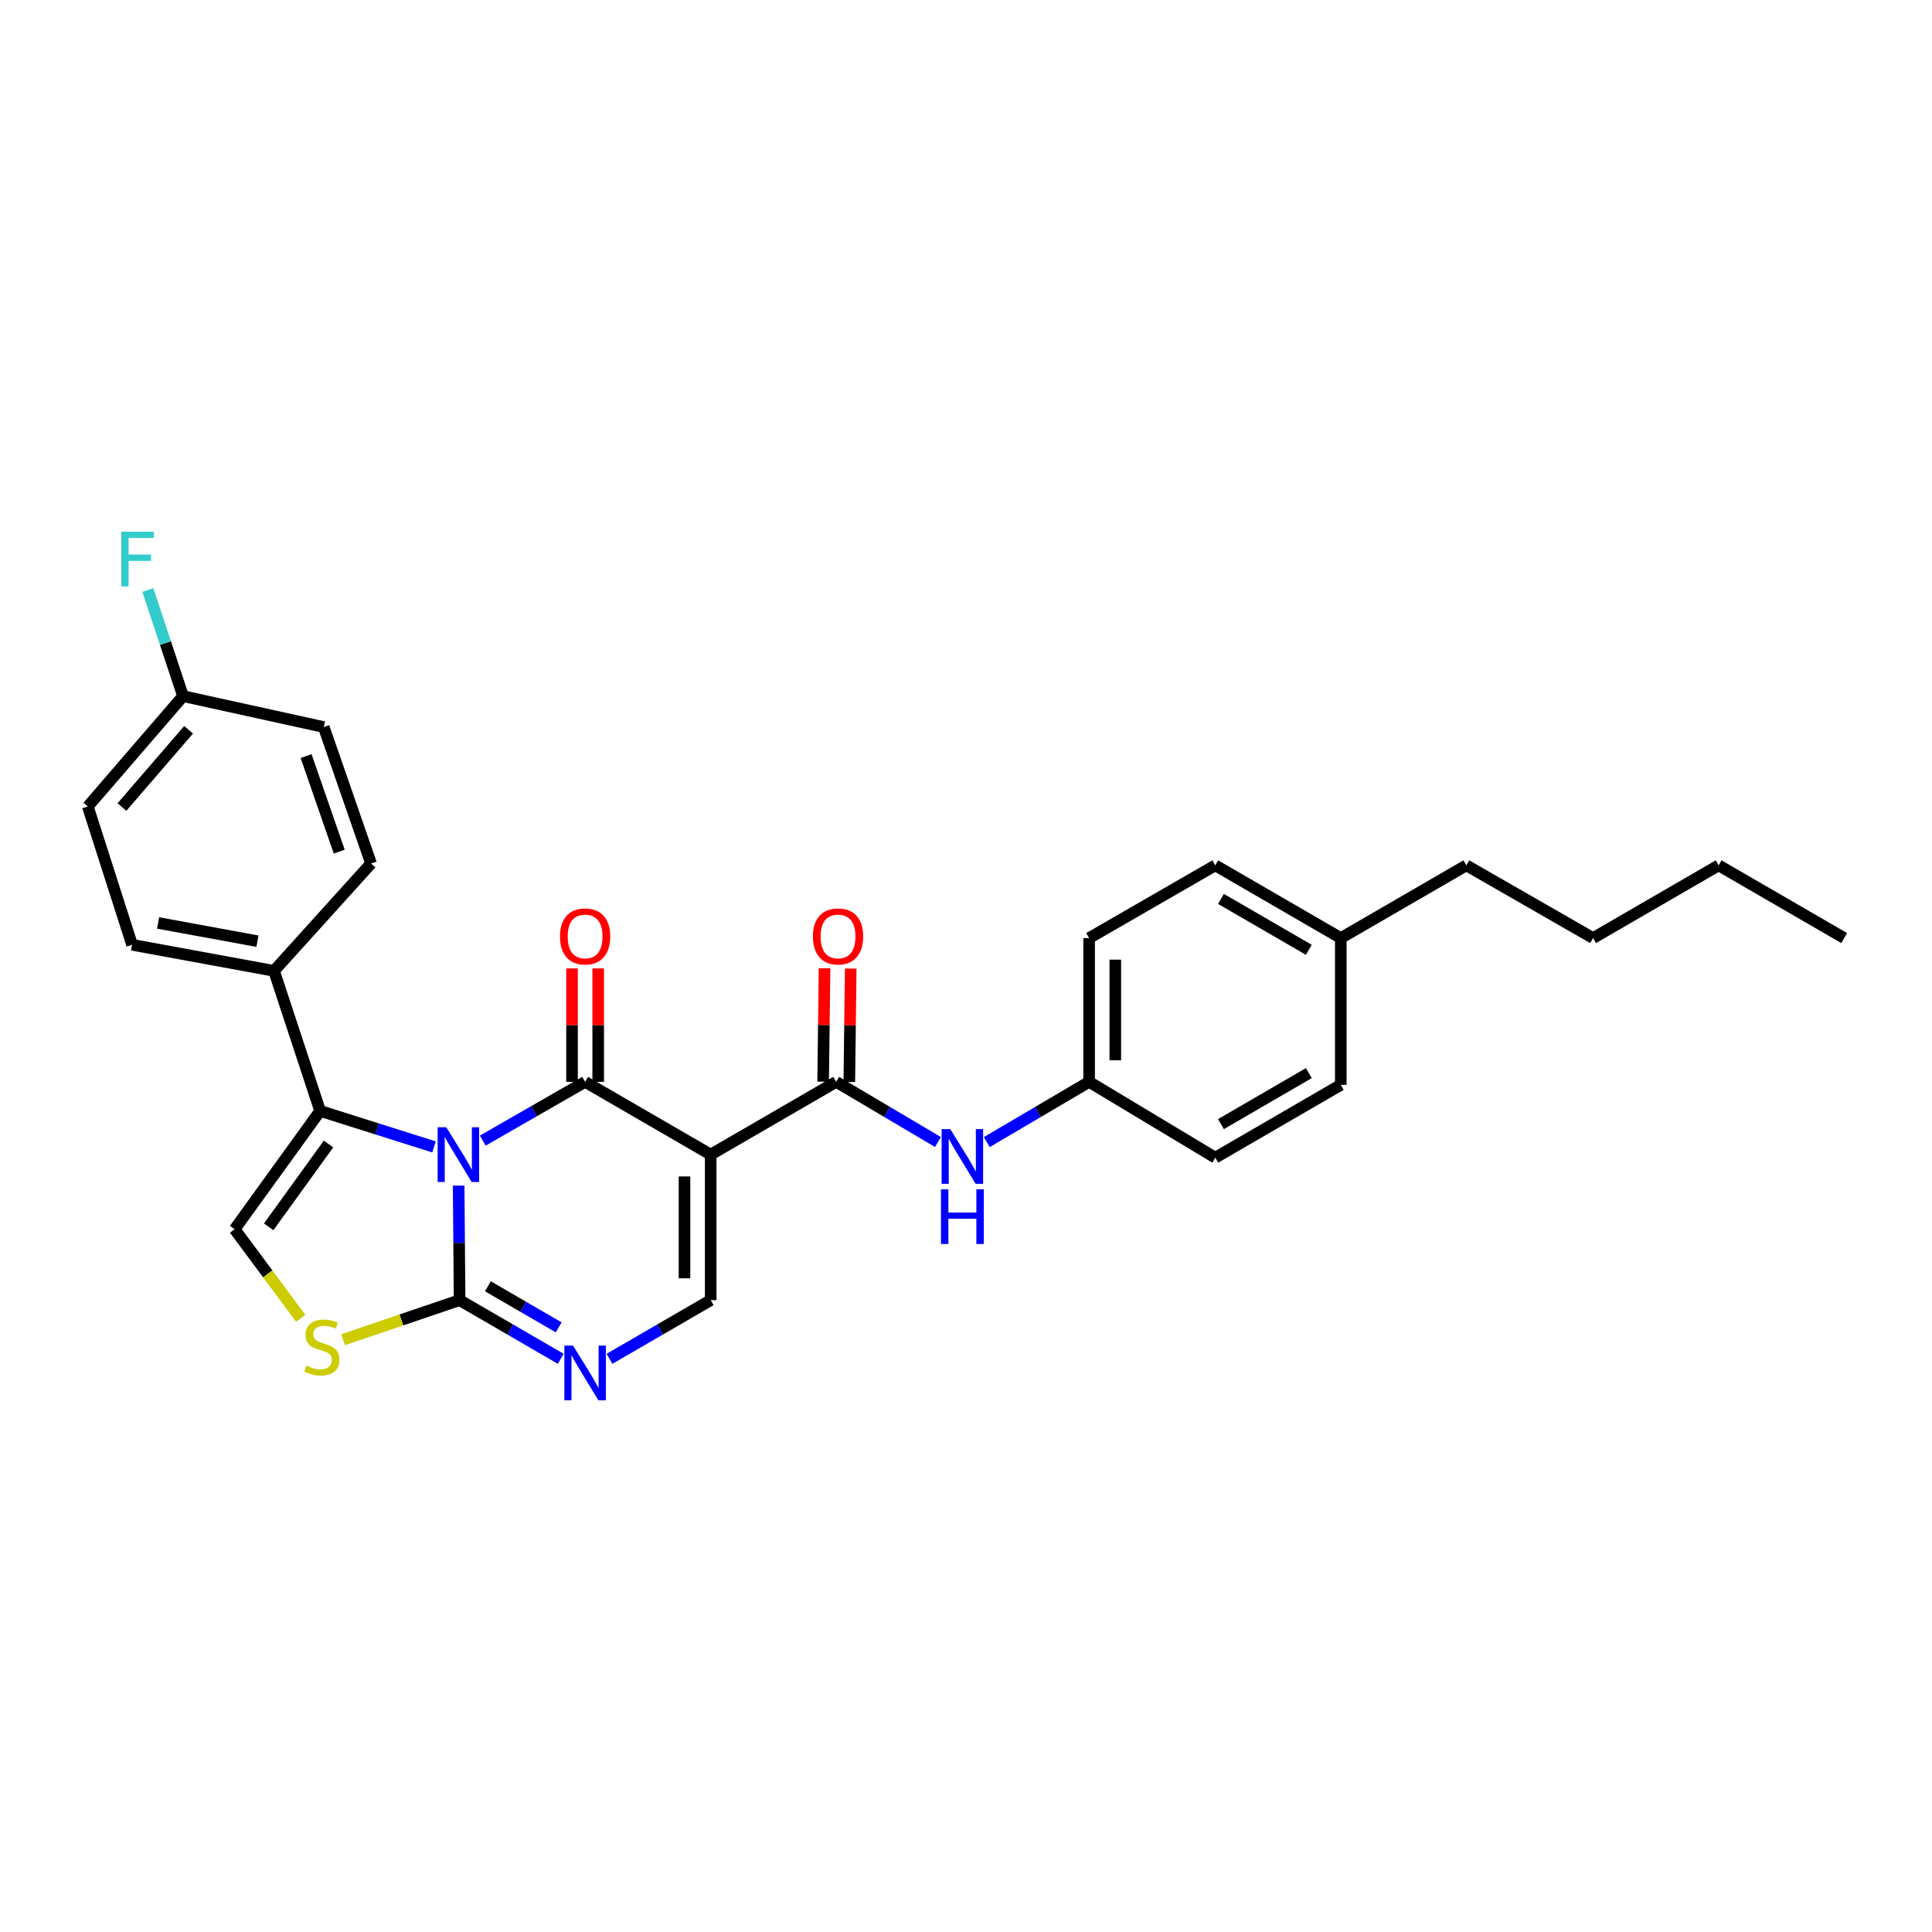 <?xml version='1.0' encoding='iso-8859-1'?>
<svg version='1.1' baseProfile='full'
              xmlns='http://www.w3.org/2000/svg'
                      xmlns:rdkit='http://www.rdkit.org/xml'
                      xmlns:xlink='http://www.w3.org/1999/xlink'
                  xml:space='preserve'
width='1000px' height='1000px' viewBox='0 0 1000 1000'>
<!-- END OF HEADER -->
<rect style='opacity:1.0;fill:#FFFFFF;stroke:none' width='1000' height='1000' x='0' y='0'> </rect>
<path class='bond-0' d='M 249.893,590.371 L 276.373,575.166' style='fill:none;fill-rule:evenodd;stroke:#0000FF;stroke-width:6px;stroke-linecap:butt;stroke-linejoin:miter;stroke-opacity:1' />
<path class='bond-0' d='M 276.373,575.166 L 302.854,559.96' style='fill:none;fill-rule:evenodd;stroke:#000000;stroke-width:6px;stroke-linecap:butt;stroke-linejoin:miter;stroke-opacity:1' />
<path class='bond-2' d='M 237.395,613.667 L 237.641,643.31' style='fill:none;fill-rule:evenodd;stroke:#0000FF;stroke-width:6px;stroke-linecap:butt;stroke-linejoin:miter;stroke-opacity:1' />
<path class='bond-2' d='M 237.641,643.31 L 237.887,672.953' style='fill:none;fill-rule:evenodd;stroke:#000000;stroke-width:6px;stroke-linecap:butt;stroke-linejoin:miter;stroke-opacity:1' />
<path class='bond-3' d='M 224.646,593.638 L 195.172,584.325' style='fill:none;fill-rule:evenodd;stroke:#0000FF;stroke-width:6px;stroke-linecap:butt;stroke-linejoin:miter;stroke-opacity:1' />
<path class='bond-3' d='M 195.172,584.325 L 165.698,575.012' style='fill:none;fill-rule:evenodd;stroke:#000000;stroke-width:6px;stroke-linecap:butt;stroke-linejoin:miter;stroke-opacity:1' />
<path class='bond-1' d='M 302.854,559.96 L 367.852,597.624' style='fill:none;fill-rule:evenodd;stroke:#000000;stroke-width:6px;stroke-linecap:butt;stroke-linejoin:miter;stroke-opacity:1' />
<path class='bond-11' d='M 309.631,559.96 L 309.631,530.61' style='fill:none;fill-rule:evenodd;stroke:#000000;stroke-width:6px;stroke-linecap:butt;stroke-linejoin:miter;stroke-opacity:1' />
<path class='bond-11' d='M 309.631,530.61 L 309.631,501.26' style='fill:none;fill-rule:evenodd;stroke:#FF0000;stroke-width:6px;stroke-linecap:butt;stroke-linejoin:miter;stroke-opacity:1' />
<path class='bond-11' d='M 296.077,559.96 L 296.077,530.61' style='fill:none;fill-rule:evenodd;stroke:#000000;stroke-width:6px;stroke-linecap:butt;stroke-linejoin:miter;stroke-opacity:1' />
<path class='bond-11' d='M 296.077,530.61 L 296.077,501.26' style='fill:none;fill-rule:evenodd;stroke:#FF0000;stroke-width:6px;stroke-linecap:butt;stroke-linejoin:miter;stroke-opacity:1' />
<path class='bond-5' d='M 367.852,597.624 L 432.826,559.96' style='fill:none;fill-rule:evenodd;stroke:#000000;stroke-width:6px;stroke-linecap:butt;stroke-linejoin:miter;stroke-opacity:1' />
<path class='bond-30' d='M 367.852,597.624 L 367.852,672.953' style='fill:none;fill-rule:evenodd;stroke:#000000;stroke-width:6px;stroke-linecap:butt;stroke-linejoin:miter;stroke-opacity:1' />
<path class='bond-30' d='M 354.298,608.923 L 354.298,661.653' style='fill:none;fill-rule:evenodd;stroke:#000000;stroke-width:6px;stroke-linecap:butt;stroke-linejoin:miter;stroke-opacity:1' />
<path class='bond-4' d='M 237.887,672.953 L 264.062,688.136' style='fill:none;fill-rule:evenodd;stroke:#000000;stroke-width:6px;stroke-linecap:butt;stroke-linejoin:miter;stroke-opacity:1' />
<path class='bond-4' d='M 264.062,688.136 L 290.236,703.32' style='fill:none;fill-rule:evenodd;stroke:#0000FF;stroke-width:6px;stroke-linecap:butt;stroke-linejoin:miter;stroke-opacity:1' />
<path class='bond-4' d='M 252.54,665.784 L 270.863,676.412' style='fill:none;fill-rule:evenodd;stroke:#000000;stroke-width:6px;stroke-linecap:butt;stroke-linejoin:miter;stroke-opacity:1' />
<path class='bond-4' d='M 270.863,676.412 L 289.185,687.041' style='fill:none;fill-rule:evenodd;stroke:#0000FF;stroke-width:6px;stroke-linecap:butt;stroke-linejoin:miter;stroke-opacity:1' />
<path class='bond-7' d='M 237.887,672.953 L 207.74,683.188' style='fill:none;fill-rule:evenodd;stroke:#000000;stroke-width:6px;stroke-linecap:butt;stroke-linejoin:miter;stroke-opacity:1' />
<path class='bond-7' d='M 207.74,683.188 L 177.593,693.424' style='fill:none;fill-rule:evenodd;stroke:#CCCC00;stroke-width:6px;stroke-linecap:butt;stroke-linejoin:miter;stroke-opacity:1' />
<path class='bond-8' d='M 165.698,575.012 L 121.438,636.252' style='fill:none;fill-rule:evenodd;stroke:#000000;stroke-width:6px;stroke-linecap:butt;stroke-linejoin:miter;stroke-opacity:1' />
<path class='bond-8' d='M 170.044,592.137 L 139.062,635.005' style='fill:none;fill-rule:evenodd;stroke:#000000;stroke-width:6px;stroke-linecap:butt;stroke-linejoin:miter;stroke-opacity:1' />
<path class='bond-10' d='M 165.698,575.012 L 141.829,502.515' style='fill:none;fill-rule:evenodd;stroke:#000000;stroke-width:6px;stroke-linecap:butt;stroke-linejoin:miter;stroke-opacity:1' />
<path class='bond-6' d='M 315.472,703.323 L 341.662,688.138' style='fill:none;fill-rule:evenodd;stroke:#0000FF;stroke-width:6px;stroke-linecap:butt;stroke-linejoin:miter;stroke-opacity:1' />
<path class='bond-6' d='M 341.662,688.138 L 367.852,672.953' style='fill:none;fill-rule:evenodd;stroke:#000000;stroke-width:6px;stroke-linecap:butt;stroke-linejoin:miter;stroke-opacity:1' />
<path class='bond-9' d='M 432.826,559.96 L 459.157,575.533' style='fill:none;fill-rule:evenodd;stroke:#000000;stroke-width:6px;stroke-linecap:butt;stroke-linejoin:miter;stroke-opacity:1' />
<path class='bond-9' d='M 459.157,575.533 L 485.488,591.107' style='fill:none;fill-rule:evenodd;stroke:#0000FF;stroke-width:6px;stroke-linecap:butt;stroke-linejoin:miter;stroke-opacity:1' />
<path class='bond-12' d='M 439.603,560.045 L 439.969,530.695' style='fill:none;fill-rule:evenodd;stroke:#000000;stroke-width:6px;stroke-linecap:butt;stroke-linejoin:miter;stroke-opacity:1' />
<path class='bond-12' d='M 439.969,530.695 L 440.336,501.345' style='fill:none;fill-rule:evenodd;stroke:#FF0000;stroke-width:6px;stroke-linecap:butt;stroke-linejoin:miter;stroke-opacity:1' />
<path class='bond-12' d='M 426.05,559.875 L 426.417,530.525' style='fill:none;fill-rule:evenodd;stroke:#000000;stroke-width:6px;stroke-linecap:butt;stroke-linejoin:miter;stroke-opacity:1' />
<path class='bond-12' d='M 426.417,530.525 L 426.783,501.176' style='fill:none;fill-rule:evenodd;stroke:#FF0000;stroke-width:6px;stroke-linecap:butt;stroke-linejoin:miter;stroke-opacity:1' />
<path class='bond-29' d='M 155.656,682.357 L 138.547,659.305' style='fill:none;fill-rule:evenodd;stroke:#CCCC00;stroke-width:6px;stroke-linecap:butt;stroke-linejoin:miter;stroke-opacity:1' />
<path class='bond-29' d='M 138.547,659.305 L 121.438,636.252' style='fill:none;fill-rule:evenodd;stroke:#000000;stroke-width:6px;stroke-linecap:butt;stroke-linejoin:miter;stroke-opacity:1' />
<path class='bond-15' d='M 510.768,591.137 L 537.247,575.549' style='fill:none;fill-rule:evenodd;stroke:#0000FF;stroke-width:6px;stroke-linecap:butt;stroke-linejoin:miter;stroke-opacity:1' />
<path class='bond-15' d='M 537.247,575.549 L 563.725,559.96' style='fill:none;fill-rule:evenodd;stroke:#000000;stroke-width:6px;stroke-linecap:butt;stroke-linejoin:miter;stroke-opacity:1' />
<path class='bond-13' d='M 141.829,502.515 L 68.368,489.022' style='fill:none;fill-rule:evenodd;stroke:#000000;stroke-width:6px;stroke-linecap:butt;stroke-linejoin:miter;stroke-opacity:1' />
<path class='bond-13' d='M 133.258,487.16 L 81.836,477.715' style='fill:none;fill-rule:evenodd;stroke:#000000;stroke-width:6px;stroke-linecap:butt;stroke-linejoin:miter;stroke-opacity:1' />
<path class='bond-14' d='M 141.829,502.515 L 192.06,446.945' style='fill:none;fill-rule:evenodd;stroke:#000000;stroke-width:6px;stroke-linecap:butt;stroke-linejoin:miter;stroke-opacity:1' />
<path class='bond-17' d='M 68.368,489.022 L 45.455,417.443' style='fill:none;fill-rule:evenodd;stroke:#000000;stroke-width:6px;stroke-linecap:butt;stroke-linejoin:miter;stroke-opacity:1' />
<path class='bond-18' d='M 192.06,446.945 L 167.573,376.323' style='fill:none;fill-rule:evenodd;stroke:#000000;stroke-width:6px;stroke-linecap:butt;stroke-linejoin:miter;stroke-opacity:1' />
<path class='bond-18' d='M 175.581,440.792 L 158.441,391.356' style='fill:none;fill-rule:evenodd;stroke:#000000;stroke-width:6px;stroke-linecap:butt;stroke-linejoin:miter;stroke-opacity:1' />
<path class='bond-21' d='M 563.725,559.96 L 629.024,599.205' style='fill:none;fill-rule:evenodd;stroke:#000000;stroke-width:6px;stroke-linecap:butt;stroke-linejoin:miter;stroke-opacity:1' />
<path class='bond-22' d='M 563.725,559.96 L 563.725,485.55' style='fill:none;fill-rule:evenodd;stroke:#000000;stroke-width:6px;stroke-linecap:butt;stroke-linejoin:miter;stroke-opacity:1' />
<path class='bond-22' d='M 577.279,548.799 L 577.279,496.712' style='fill:none;fill-rule:evenodd;stroke:#000000;stroke-width:6px;stroke-linecap:butt;stroke-linejoin:miter;stroke-opacity:1' />
<path class='bond-16' d='M 94.745,360.314 L 167.573,376.323' style='fill:none;fill-rule:evenodd;stroke:#000000;stroke-width:6px;stroke-linecap:butt;stroke-linejoin:miter;stroke-opacity:1' />
<path class='bond-19' d='M 94.745,360.314 L 85.629,332.852' style='fill:none;fill-rule:evenodd;stroke:#000000;stroke-width:6px;stroke-linecap:butt;stroke-linejoin:miter;stroke-opacity:1' />
<path class='bond-19' d='M 85.629,332.852 L 76.512,305.39' style='fill:none;fill-rule:evenodd;stroke:#33CCCC;stroke-width:6px;stroke-linecap:butt;stroke-linejoin:miter;stroke-opacity:1' />
<path class='bond-31' d='M 94.745,360.314 L 45.455,417.443' style='fill:none;fill-rule:evenodd;stroke:#000000;stroke-width:6px;stroke-linecap:butt;stroke-linejoin:miter;stroke-opacity:1' />
<path class='bond-31' d='M 97.613,377.738 L 63.11,417.728' style='fill:none;fill-rule:evenodd;stroke:#000000;stroke-width:6px;stroke-linecap:butt;stroke-linejoin:miter;stroke-opacity:1' />
<path class='bond-20' d='M 693.991,485.55 L 629.024,447.901' style='fill:none;fill-rule:evenodd;stroke:#000000;stroke-width:6px;stroke-linecap:butt;stroke-linejoin:miter;stroke-opacity:1' />
<path class='bond-20' d='M 677.45,491.63 L 631.973,465.275' style='fill:none;fill-rule:evenodd;stroke:#000000;stroke-width:6px;stroke-linecap:butt;stroke-linejoin:miter;stroke-opacity:1' />
<path class='bond-25' d='M 693.991,485.55 L 758.981,447.901' style='fill:none;fill-rule:evenodd;stroke:#000000;stroke-width:6px;stroke-linecap:butt;stroke-linejoin:miter;stroke-opacity:1' />
<path class='bond-32' d='M 693.991,485.55 L 693.991,561.519' style='fill:none;fill-rule:evenodd;stroke:#000000;stroke-width:6px;stroke-linecap:butt;stroke-linejoin:miter;stroke-opacity:1' />
<path class='bond-24' d='M 629.024,599.205 L 693.991,561.519' style='fill:none;fill-rule:evenodd;stroke:#000000;stroke-width:6px;stroke-linecap:butt;stroke-linejoin:miter;stroke-opacity:1' />
<path class='bond-24' d='M 631.968,581.829 L 677.445,555.448' style='fill:none;fill-rule:evenodd;stroke:#000000;stroke-width:6px;stroke-linecap:butt;stroke-linejoin:miter;stroke-opacity:1' />
<path class='bond-23' d='M 563.725,485.55 L 629.024,447.901' style='fill:none;fill-rule:evenodd;stroke:#000000;stroke-width:6px;stroke-linecap:butt;stroke-linejoin:miter;stroke-opacity:1' />
<path class='bond-26' d='M 758.981,447.901 L 824.573,485.55' style='fill:none;fill-rule:evenodd;stroke:#000000;stroke-width:6px;stroke-linecap:butt;stroke-linejoin:miter;stroke-opacity:1' />
<path class='bond-27' d='M 824.573,485.55 L 889.571,447.901' style='fill:none;fill-rule:evenodd;stroke:#000000;stroke-width:6px;stroke-linecap:butt;stroke-linejoin:miter;stroke-opacity:1' />
<path class='bond-28' d='M 889.571,447.901 L 954.545,485.55' style='fill:none;fill-rule:evenodd;stroke:#000000;stroke-width:6px;stroke-linecap:butt;stroke-linejoin:miter;stroke-opacity:1' />
<path  class='atom-0' d='M 231.002 583.464
L 240.282 598.464
Q 241.202 599.944, 242.682 602.624
Q 244.162 605.304, 244.242 605.464
L 244.242 583.464
L 248.002 583.464
L 248.002 611.784
L 244.122 611.784
L 234.162 595.384
Q 233.002 593.464, 231.762 591.264
Q 230.562 589.064, 230.202 588.384
L 230.202 611.784
L 226.522 611.784
L 226.522 583.464
L 231.002 583.464
' fill='#0000FF'/>
<path  class='atom-5' d='M 296.594 696.479
L 305.874 711.479
Q 306.794 712.959, 308.274 715.639
Q 309.754 718.319, 309.834 718.479
L 309.834 696.479
L 313.594 696.479
L 313.594 724.799
L 309.714 724.799
L 299.754 708.399
Q 298.594 706.479, 297.354 704.279
Q 296.154 702.079, 295.794 701.399
L 295.794 724.799
L 292.114 724.799
L 292.114 696.479
L 296.594 696.479
' fill='#0000FF'/>
<path  class='atom-8' d='M 158.632 706.866
Q 158.952 706.986, 160.272 707.546
Q 161.592 708.106, 163.032 708.466
Q 164.512 708.786, 165.952 708.786
Q 168.632 708.786, 170.192 707.506
Q 171.752 706.186, 171.752 703.906
Q 171.752 702.346, 170.952 701.386
Q 170.192 700.426, 168.992 699.906
Q 167.792 699.386, 165.792 698.786
Q 163.272 698.026, 161.752 697.306
Q 160.272 696.586, 159.192 695.066
Q 158.152 693.546, 158.152 690.986
Q 158.152 687.426, 160.552 685.226
Q 162.992 683.026, 167.792 683.026
Q 171.072 683.026, 174.792 684.586
L 173.872 687.666
Q 170.472 686.266, 167.912 686.266
Q 165.152 686.266, 163.632 687.426
Q 162.112 688.546, 162.152 690.506
Q 162.152 692.026, 162.912 692.946
Q 163.712 693.866, 164.832 694.386
Q 165.992 694.906, 167.912 695.506
Q 170.472 696.306, 171.992 697.106
Q 173.512 697.906, 174.592 699.546
Q 175.712 701.146, 175.712 703.906
Q 175.712 707.826, 173.072 709.946
Q 170.472 712.026, 166.112 712.026
Q 163.592 712.026, 161.672 711.466
Q 159.792 710.946, 157.552 710.026
L 158.632 706.866
' fill='#CCCC00'/>
<path  class='atom-10' d='M 491.865 584.42
L 501.145 599.42
Q 502.065 600.9, 503.545 603.58
Q 505.025 606.26, 505.105 606.42
L 505.105 584.42
L 508.865 584.42
L 508.865 612.74
L 504.985 612.74
L 495.025 596.34
Q 493.865 594.42, 492.625 592.22
Q 491.425 590.02, 491.065 589.34
L 491.065 612.74
L 487.385 612.74
L 487.385 584.42
L 491.865 584.42
' fill='#0000FF'/>
<path  class='atom-10' d='M 487.045 615.572
L 490.885 615.572
L 490.885 627.612
L 505.365 627.612
L 505.365 615.572
L 509.205 615.572
L 509.205 643.892
L 505.365 643.892
L 505.365 630.812
L 490.885 630.812
L 490.885 643.892
L 487.045 643.892
L 487.045 615.572
' fill='#0000FF'/>
<path  class='atom-12' d='M 289.854 484.697
Q 289.854 477.897, 293.214 474.097
Q 296.574 470.297, 302.854 470.297
Q 309.134 470.297, 312.494 474.097
Q 315.854 477.897, 315.854 484.697
Q 315.854 491.577, 312.454 495.497
Q 309.054 499.377, 302.854 499.377
Q 296.614 499.377, 293.214 495.497
Q 289.854 491.617, 289.854 484.697
M 302.854 496.177
Q 307.174 496.177, 309.494 493.297
Q 311.854 490.377, 311.854 484.697
Q 311.854 479.137, 309.494 476.337
Q 307.174 473.497, 302.854 473.497
Q 298.534 473.497, 296.174 476.297
Q 293.854 479.097, 293.854 484.697
Q 293.854 490.417, 296.174 493.297
Q 298.534 496.177, 302.854 496.177
' fill='#FF0000'/>
<path  class='atom-13' d='M 420.768 484.697
Q 420.768 477.897, 424.128 474.097
Q 427.488 470.297, 433.768 470.297
Q 440.048 470.297, 443.408 474.097
Q 446.768 477.897, 446.768 484.697
Q 446.768 491.577, 443.368 495.497
Q 439.968 499.377, 433.768 499.377
Q 427.528 499.377, 424.128 495.497
Q 420.768 491.617, 420.768 484.697
M 433.768 496.177
Q 438.088 496.177, 440.408 493.297
Q 442.768 490.377, 442.768 484.697
Q 442.768 479.137, 440.408 476.337
Q 438.088 473.497, 433.768 473.497
Q 429.448 473.497, 427.088 476.297
Q 424.768 479.097, 424.768 484.697
Q 424.768 490.417, 427.088 493.297
Q 429.448 496.177, 433.768 496.177
' fill='#FF0000'/>
<path  class='atom-20' d='M 62.772 275.201
L 79.612 275.201
L 79.612 278.441
L 66.572 278.441
L 66.572 287.041
L 78.171 287.041
L 78.171 290.321
L 66.572 290.321
L 66.572 303.521
L 62.772 303.521
L 62.772 275.201
' fill='#33CCCC'/>
</svg>
